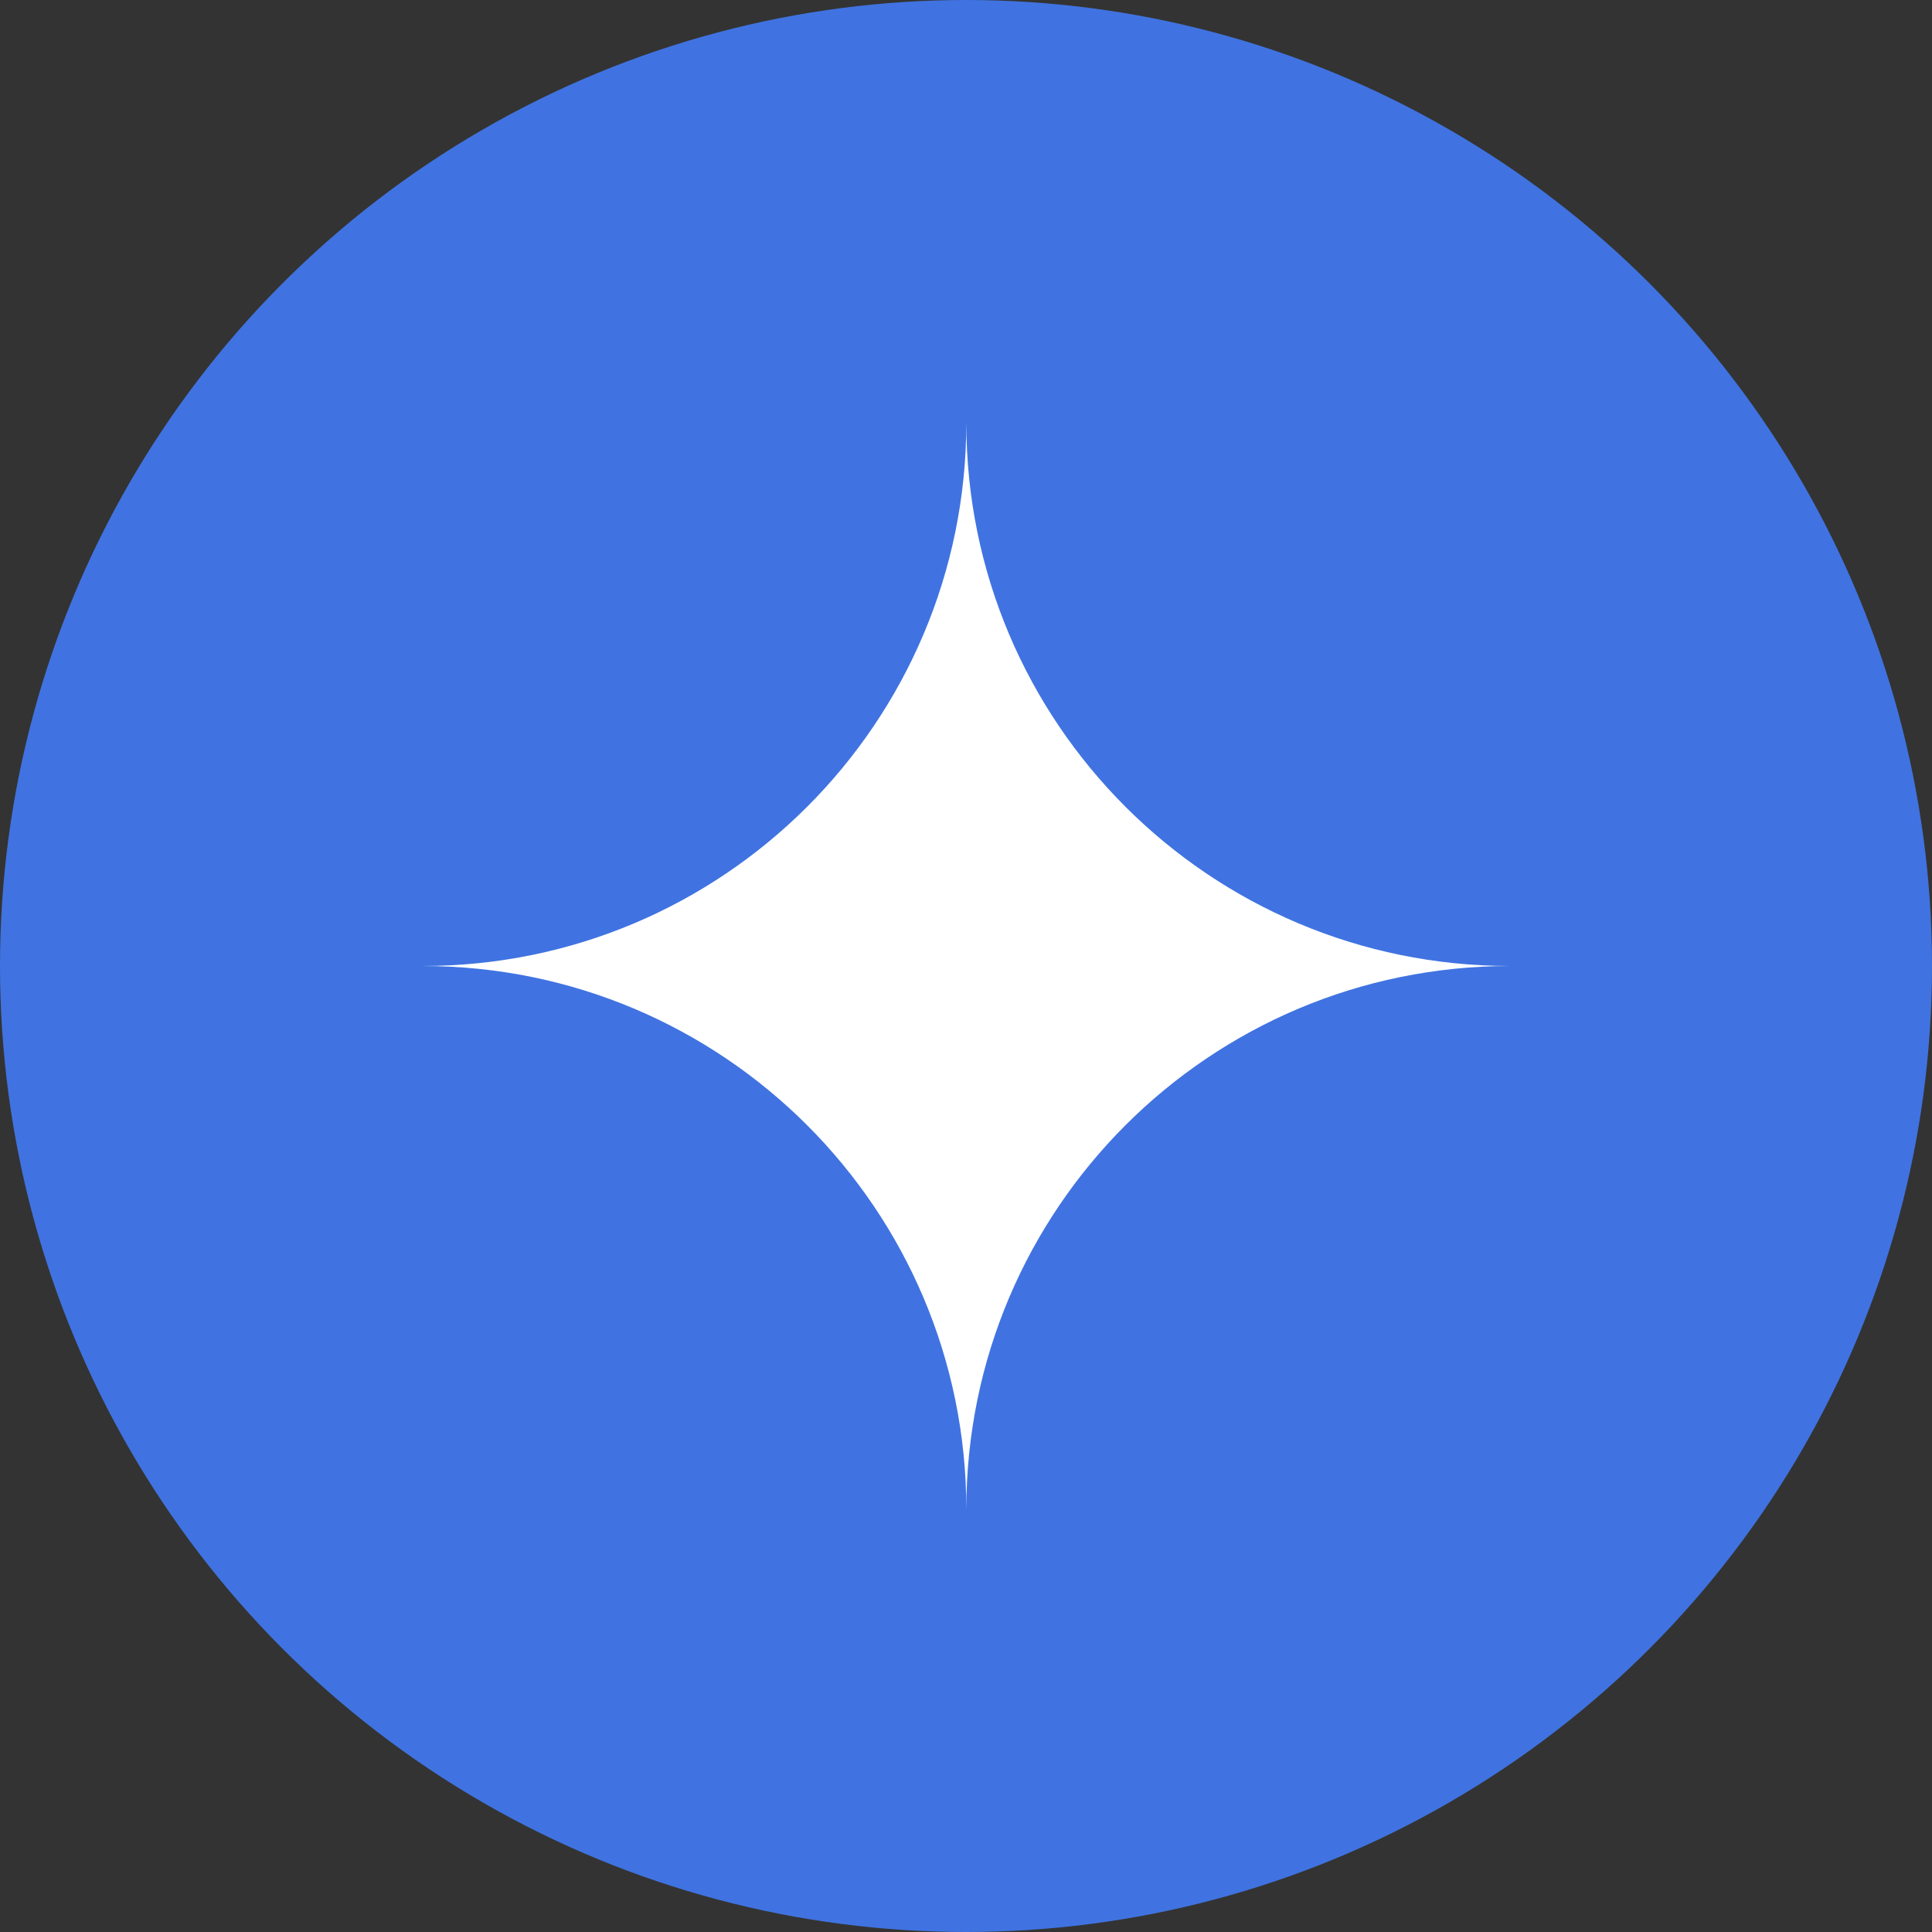 <svg width="24" height="24" viewBox="0 0 24 24" fill="none" xmlns="http://www.w3.org/2000/svg">
<rect x="0" y="0" width="24" height="24" fill="#333333" stroke="none"/>
<circle cx="12" cy="12" r="12" fill="#4073E1"/>
<path d="M18.757 12C15.027 12 12.004 8.978 12.004 5.25C12.004 8.978 8.98 12 5.25 12C8.98 12 12.004 15.022 12.004 18.75C12.004 15.022 15.027 12 18.757 12Z" fill="white"/>
</svg>
